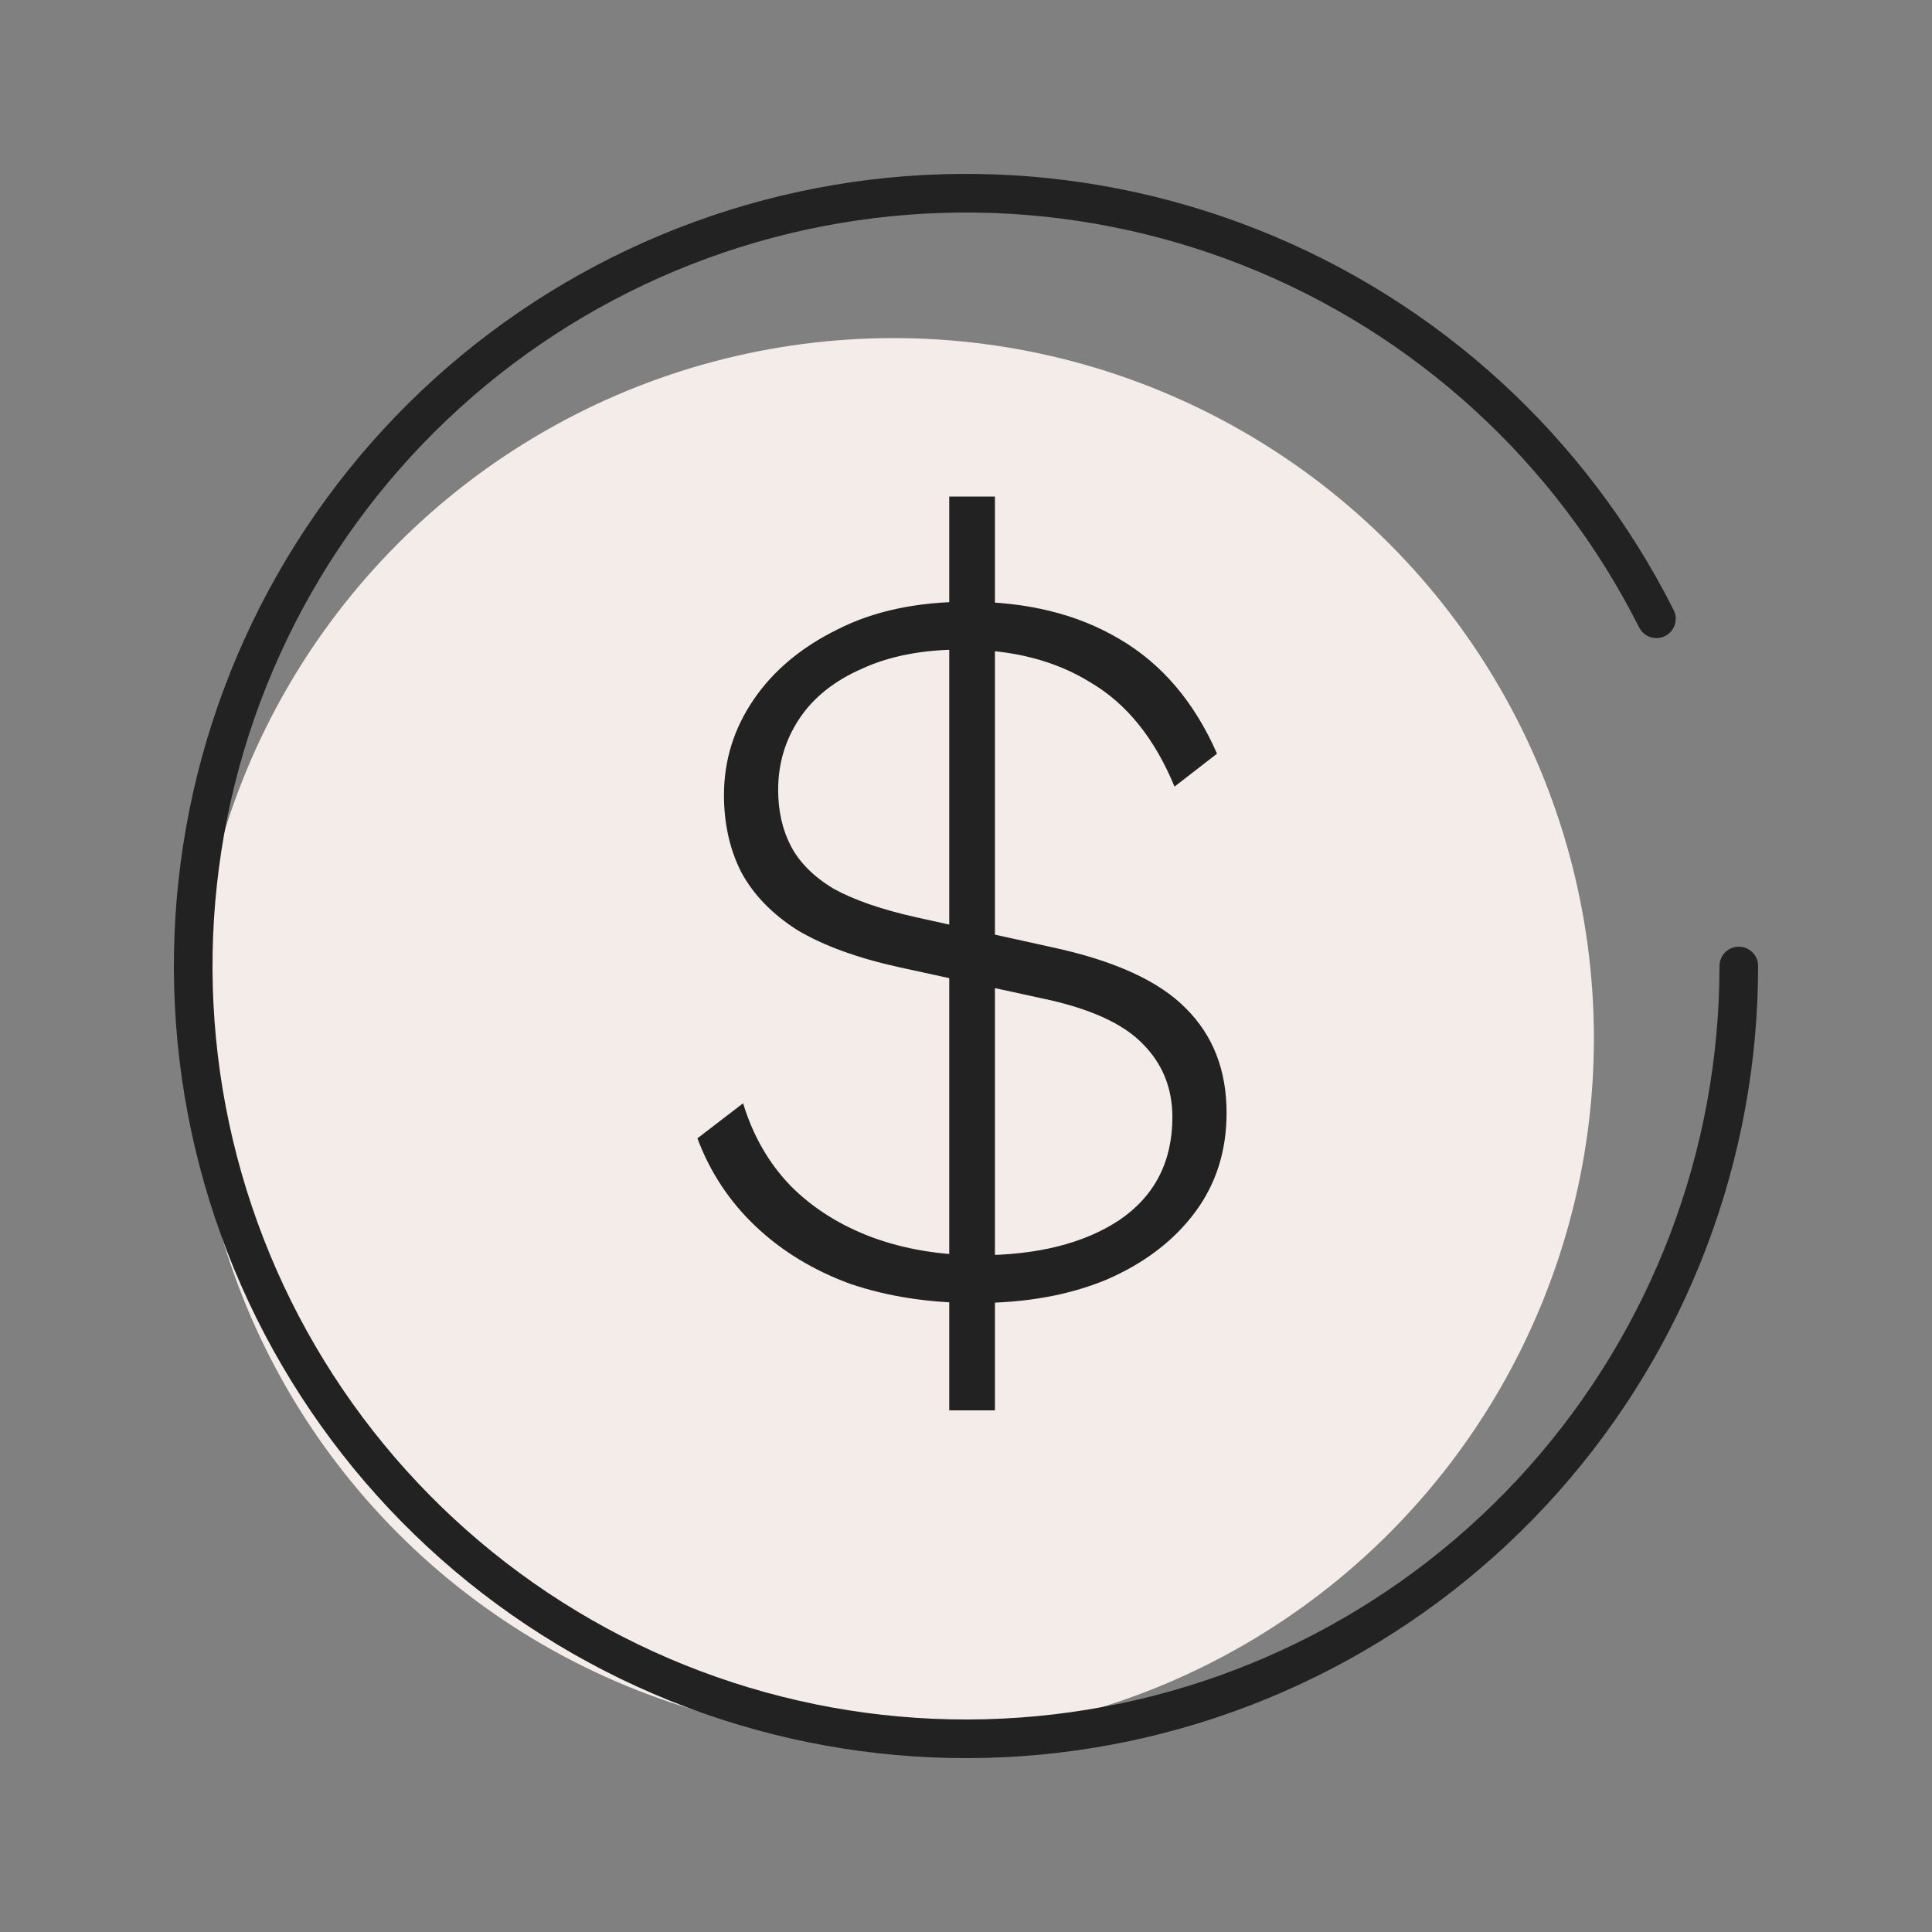 <svg width="40" height="40" viewBox="0 0 40 40" fill="none" xmlns="http://www.w3.org/2000/svg">
<rect x="0" y="0" width="40" height="40" fill="#808080" stroke="none"/>
<circle cx="18.5" cy="21.5" r="14.5" fill="#F4ECE9"/>
<path d="M20.203 26.978C19.25 26.978 18.384 26.846 17.607 26.582C16.844 26.303 16.192 25.907 15.649 25.394C15.106 24.881 14.703 24.272 14.439 23.568L15.385 22.842C15.59 23.517 15.92 24.089 16.375 24.558C16.829 25.013 17.387 25.365 18.047 25.614C18.721 25.863 19.462 25.988 20.269 25.988C21.471 25.988 22.439 25.746 23.173 25.262C23.906 24.763 24.273 24.052 24.273 23.128C24.273 22.527 24.067 22.021 23.657 21.61C23.246 21.185 22.542 20.869 21.545 20.664L18.619 20.026C17.753 19.835 17.049 19.579 16.507 19.256C15.979 18.919 15.59 18.515 15.341 18.046C15.106 17.577 14.989 17.049 14.989 16.462C14.989 15.743 15.194 15.083 15.605 14.482C16.015 13.881 16.595 13.397 17.343 13.03C18.091 12.649 18.993 12.458 20.049 12.458C21.266 12.458 22.308 12.715 23.173 13.228C24.053 13.741 24.727 14.533 25.197 15.604L24.317 16.286C23.906 15.289 23.327 14.57 22.579 14.13C21.846 13.675 20.958 13.448 19.917 13.448C19.11 13.448 18.421 13.58 17.849 13.844C17.277 14.093 16.844 14.438 16.551 14.878C16.258 15.318 16.111 15.809 16.111 16.352C16.111 16.792 16.199 17.181 16.375 17.518C16.551 17.855 16.844 18.149 17.255 18.398C17.68 18.633 18.252 18.831 18.971 18.992L21.765 19.608C23.07 19.887 24.002 20.312 24.559 20.884C25.116 21.441 25.395 22.16 25.395 23.04C25.395 23.832 25.175 24.521 24.735 25.108C24.295 25.695 23.686 26.157 22.909 26.494C22.131 26.817 21.23 26.978 20.203 26.978ZM19.653 29.2V10.28H20.599V29.2H19.653Z" fill="#222222"/>
<path d="M36 20C36 23.921 34.56 27.706 31.953 30.636C29.346 33.566 25.755 35.436 21.86 35.892C17.965 36.347 14.038 35.357 10.826 33.108C7.613 30.86 5.338 27.51 4.432 23.694C3.527 19.879 4.054 15.864 5.914 12.411C7.774 8.959 10.837 6.31 14.521 4.967C18.206 3.624 22.255 3.682 25.9 5.128C29.545 6.574 32.532 9.308 34.294 12.811" stroke="#222222" stroke-width="0.8" stroke-linecap="round"/>
</svg>

